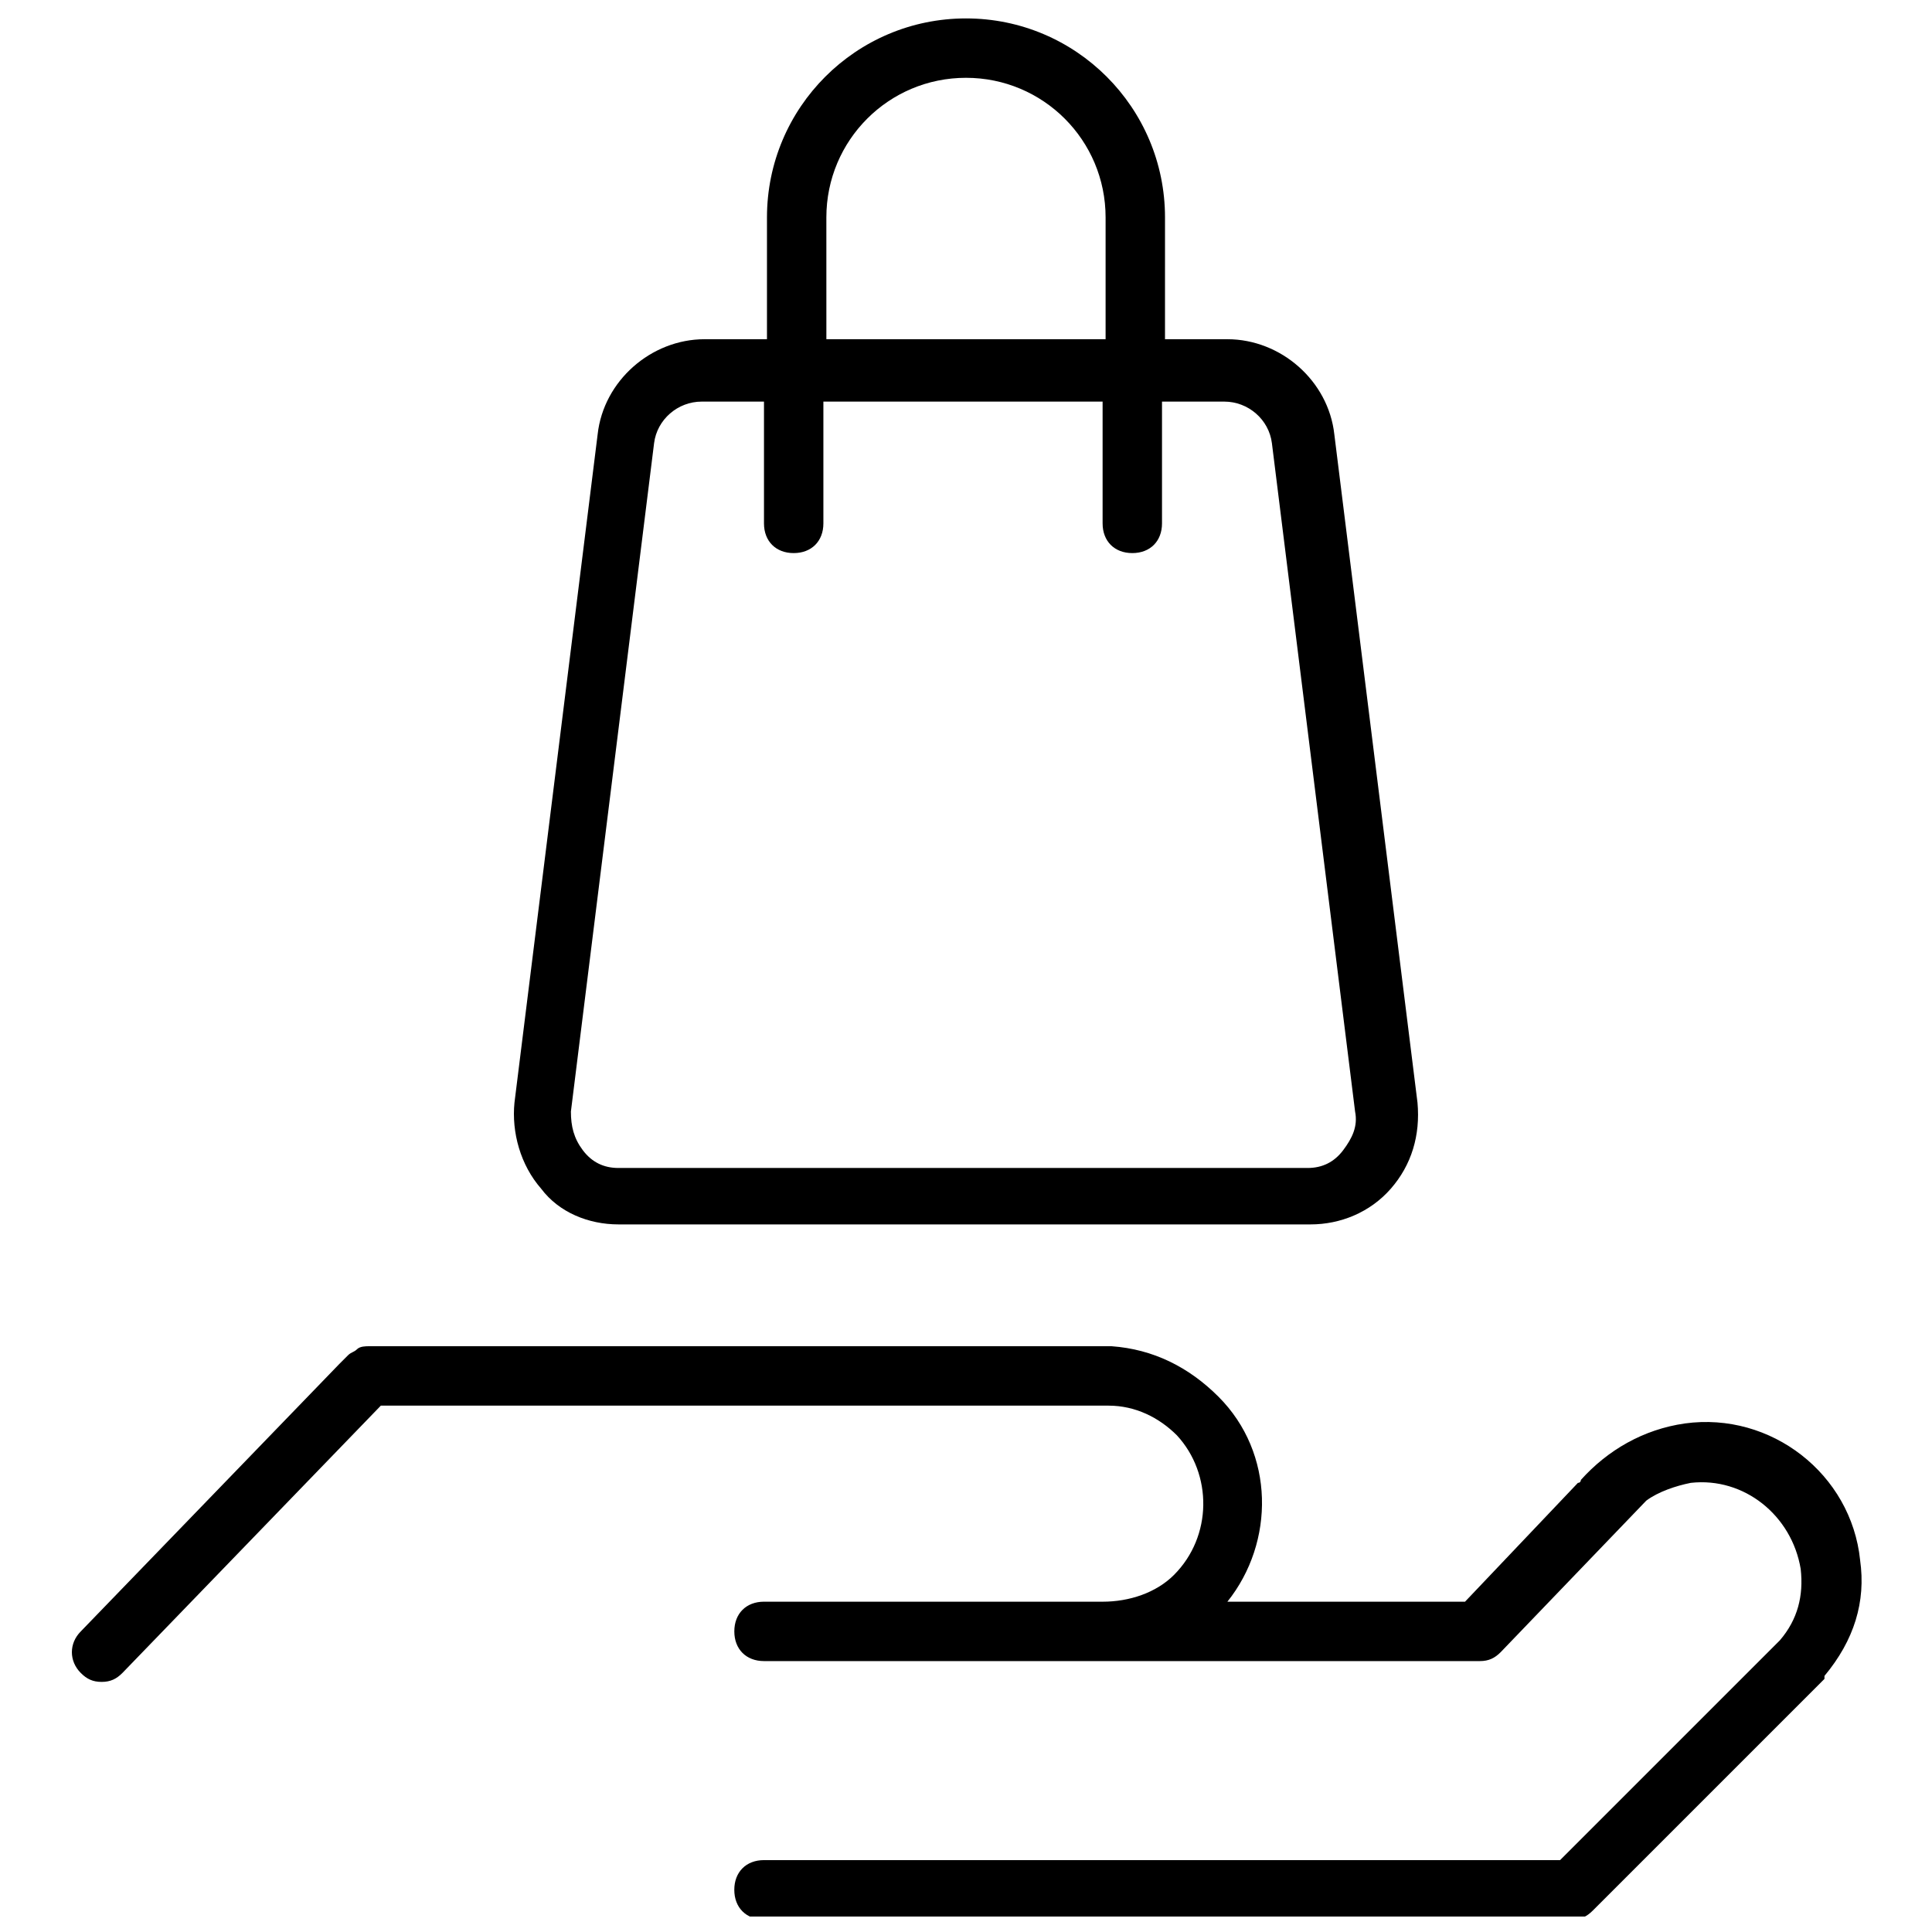 <?xml version="1.0" encoding="UTF-8"?>
<!-- Uploaded to: ICON Repo, www.svgrepo.com, Generator: ICON Repo Mixer Tools -->
<svg width="800px" height="800px" version="1.1" viewBox="144 144 512 512" xmlns="http://www.w3.org/2000/svg">
 <defs>
  <clipPath id="b">
   <path d="m163 500h475v151.9h-475z"/>
  </clipPath>
  <clipPath id="a">
   <path d="m280 148.09h240v320.91h-240z"/>
  </clipPath>
 </defs>
 <g>
  <g clip-path="url(#b)">
   <path d="m636.95 557.44c-2.363-22.828-23.617-39.359-46.445-36.211-11.02 1.574-20.469 7.086-27.551 14.957 0 0 0 0.789-0.789 0.789l-29.914 31.488h-62.977c12.594-15.742 12.594-39.359-2.363-54.316-7.871-7.871-17.32-12.594-28.34-13.383h-1.574-1.574-193.65c-0.789 0-2.363 0-3.148 0.789-0.789 0.789-1.574 0.789-2.363 1.574l-2.363 2.363-68.488 70.848c-3.148 3.148-3.148 7.871 0 11.02 1.574 1.574 3.148 2.363 5.512 2.363s3.938-0.789 5.512-2.363l68.488-70.848h191.29 0.789 0.789c7.086 0 13.383 3.148 18.105 7.871 9.445 10.234 9.445 26.766-0.789 37-4.723 4.723-11.809 7.086-18.895 7.086l-89.738-0.004c-4.723 0-7.871 3.148-7.871 7.871 0 4.723 3.148 7.871 7.871 7.871h189.71c2.363 0 3.938-0.789 5.512-2.363l38.574-40.148c3.148-2.363 7.871-3.938 11.809-4.723 14.168-1.574 26.766 8.66 29.125 22.828 0.789 7.086-0.789 13.383-5.512 18.895l-58.254 58.254h-210.97c-4.723 0-7.871 3.148-7.871 7.871s3.148 7.871 7.871 7.871h214.12c2.363 0 3.938-0.789 5.512-2.363l61.402-61.402v-0.789c7.871-9.438 11.02-19.672 9.445-30.695z"/>
  </g>
  <g clip-path="url(#a)">
   <path d="m307.89 468.48h183.42c7.871 0 15.742-3.148 21.254-9.445 5.512-6.297 7.871-14.168 7.086-22.828l-22.043-177.12c-1.574-14.168-14.168-25.191-28.34-25.191h-16.531l0.004-32.273c0-29.125-23.617-52.742-52.742-52.742s-52.742 23.617-52.742 52.742v32.273h-16.531c-14.168 0-26.766 11.02-28.34 25.191l-22.043 177.12c-0.789 7.871 1.574 16.531 7.086 22.828 4.723 6.297 12.594 9.445 20.465 9.445zm55.105-266.86c0-20.469 16.531-37 37-37s37 16.531 37 37v32.273h-73.996zm-67.699 236.95 22.043-177.12c0.789-6.297 6.297-11.02 12.594-11.02h16.531v32.273c0 4.723 3.148 7.871 7.871 7.871s7.871-3.148 7.871-7.871v-32.273h73.996v32.273c0 4.723 3.148 7.871 7.871 7.871s7.871-3.148 7.871-7.871v-32.273h16.531c6.297 0 11.809 4.723 12.594 11.02l22.043 177.12c0.789 3.938-0.789 7.086-3.148 10.234-2.363 3.148-5.512 4.723-9.445 4.723h-182.63c-3.938 0-7.086-1.574-9.445-4.723-2.363-3.148-3.148-6.297-3.148-10.234z"/>
  </g>
 </g>
</svg>